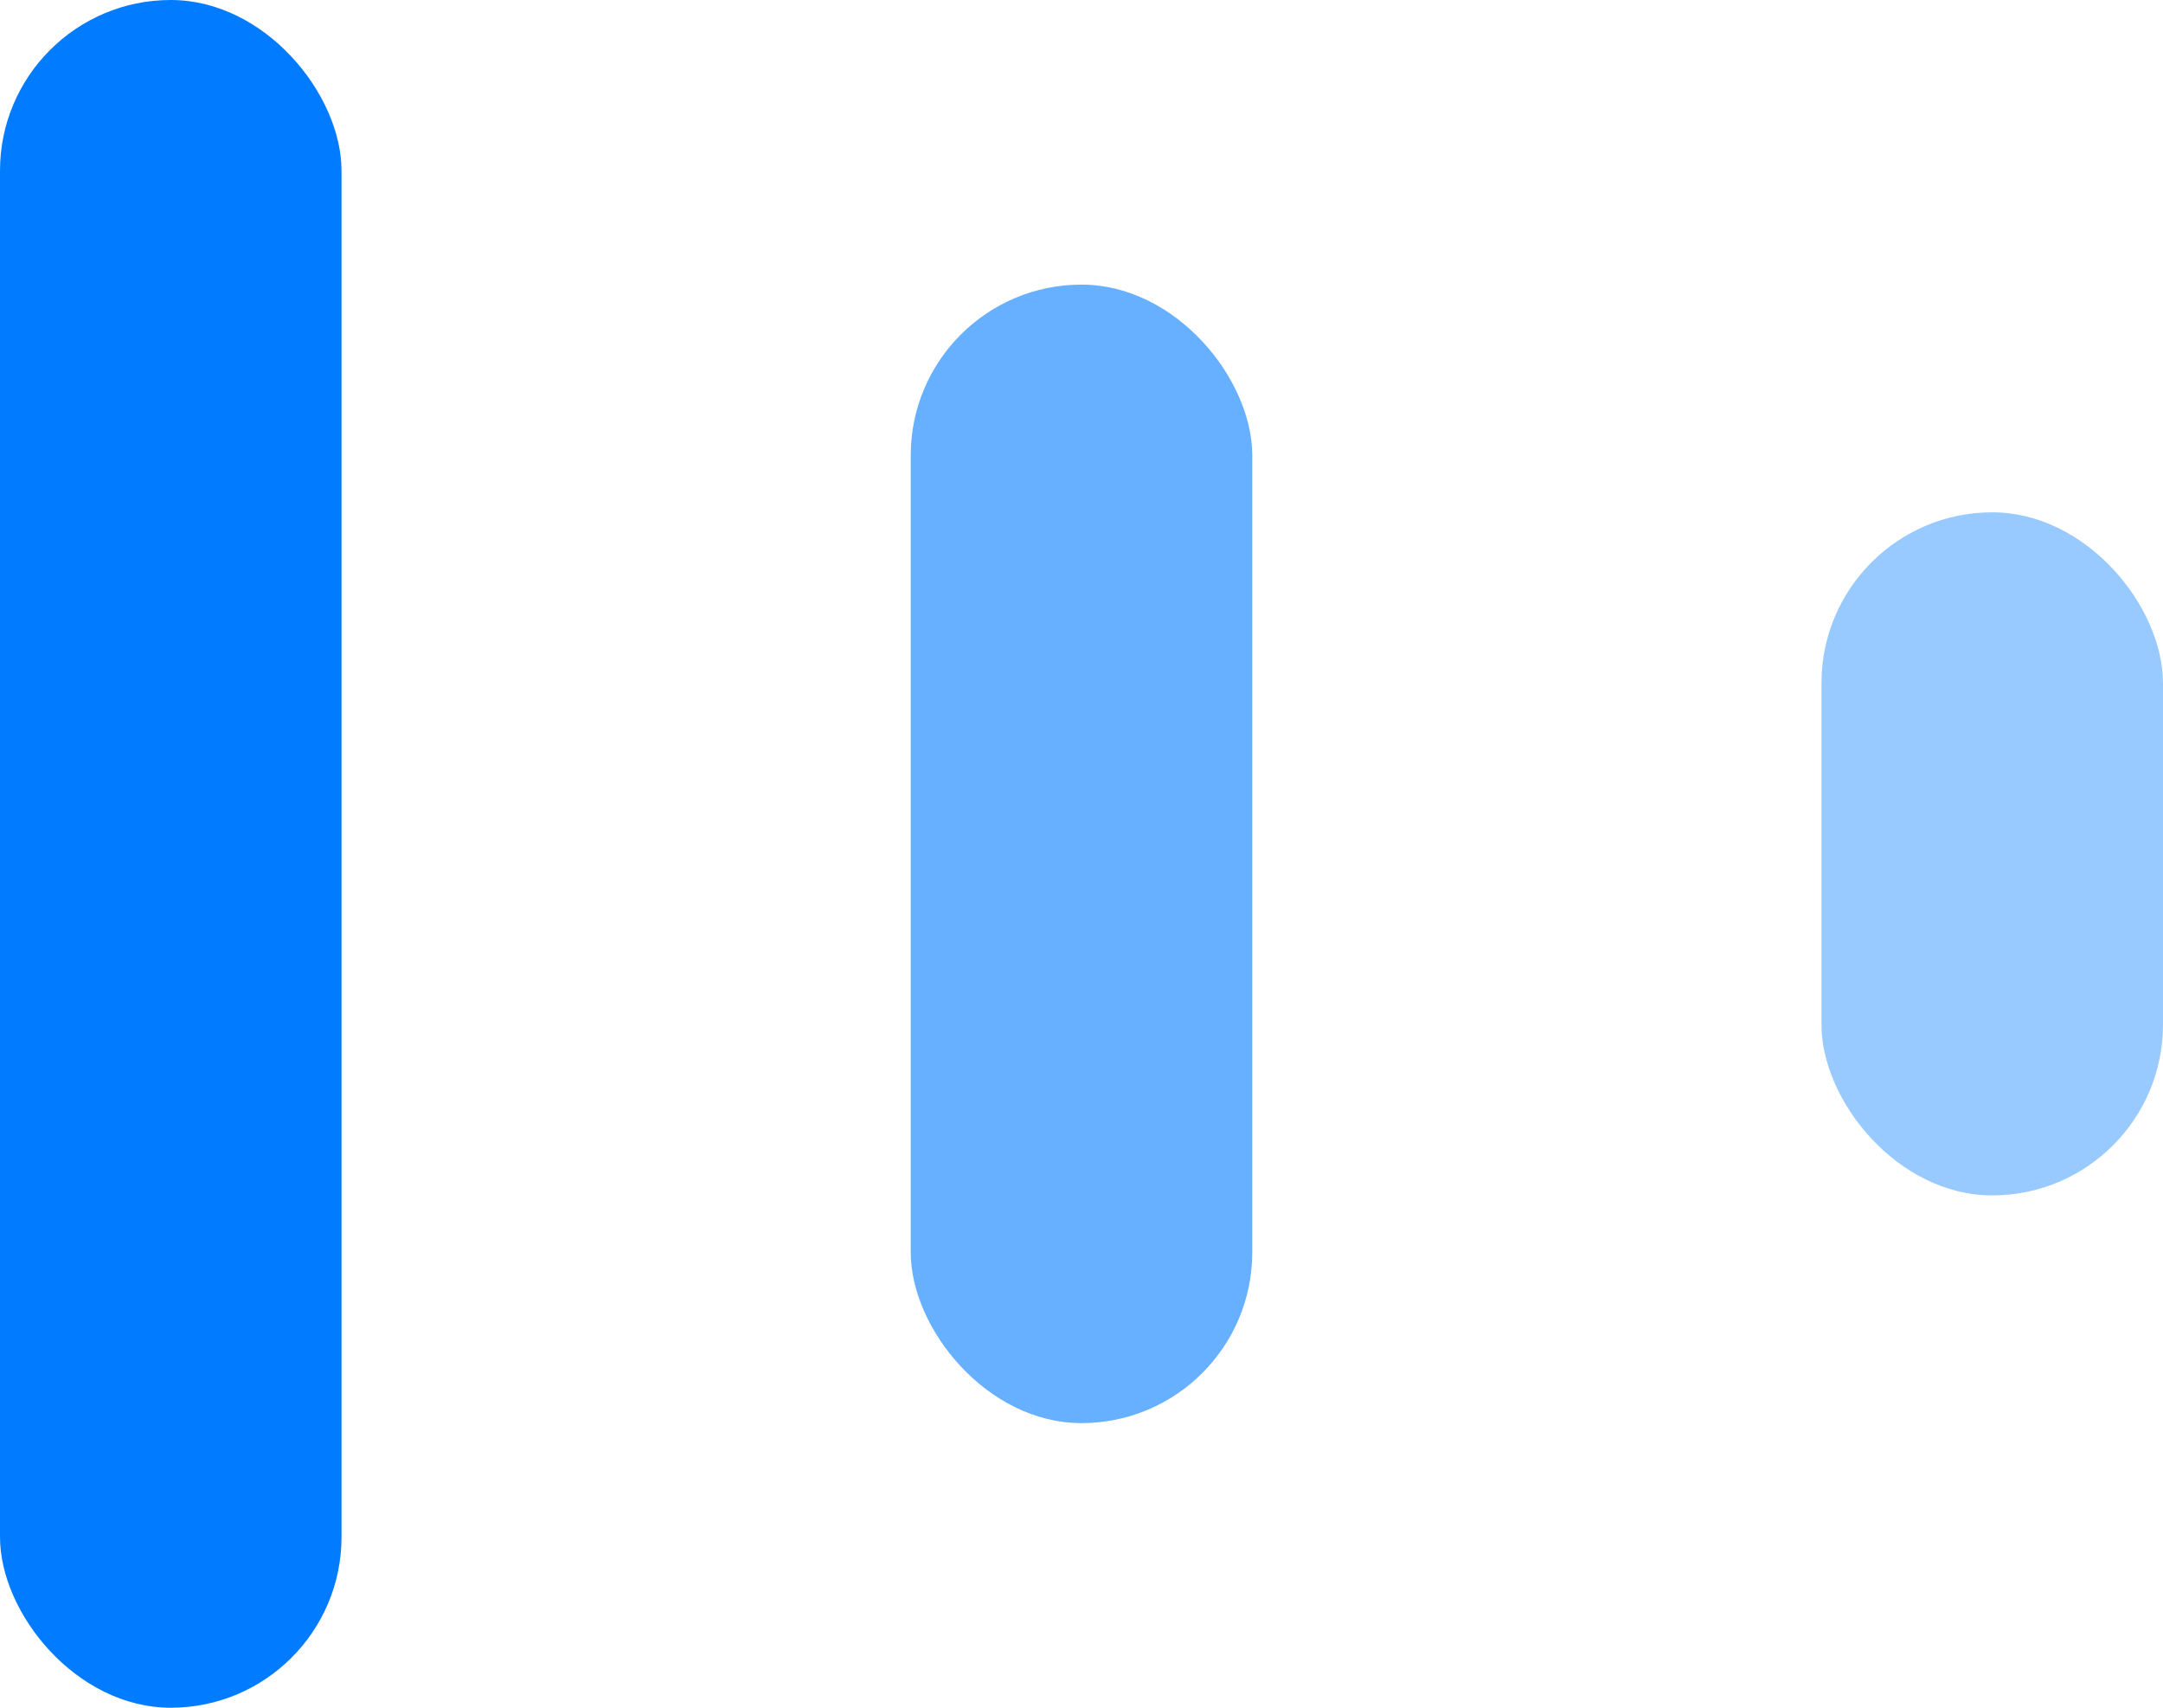 <svg id="标题-右" xmlns="http://www.w3.org/2000/svg" width="38" height="30" viewBox="0 0 38 30">
  <rect id="矩形_3389" data-name="矩形 3389" width="6" height="30" rx="3" fill="#017bff"/>
  <rect id="矩形_3390" data-name="矩形 3390" width="6" height="20" rx="3" transform="translate(16 5)" fill="#017bff" opacity="0.6"/>
  <rect id="矩形_3392" data-name="矩形 3392" width="6" height="12" rx="3" transform="translate(32 9)" fill="#017bff" opacity="0.4"/>
</svg>
